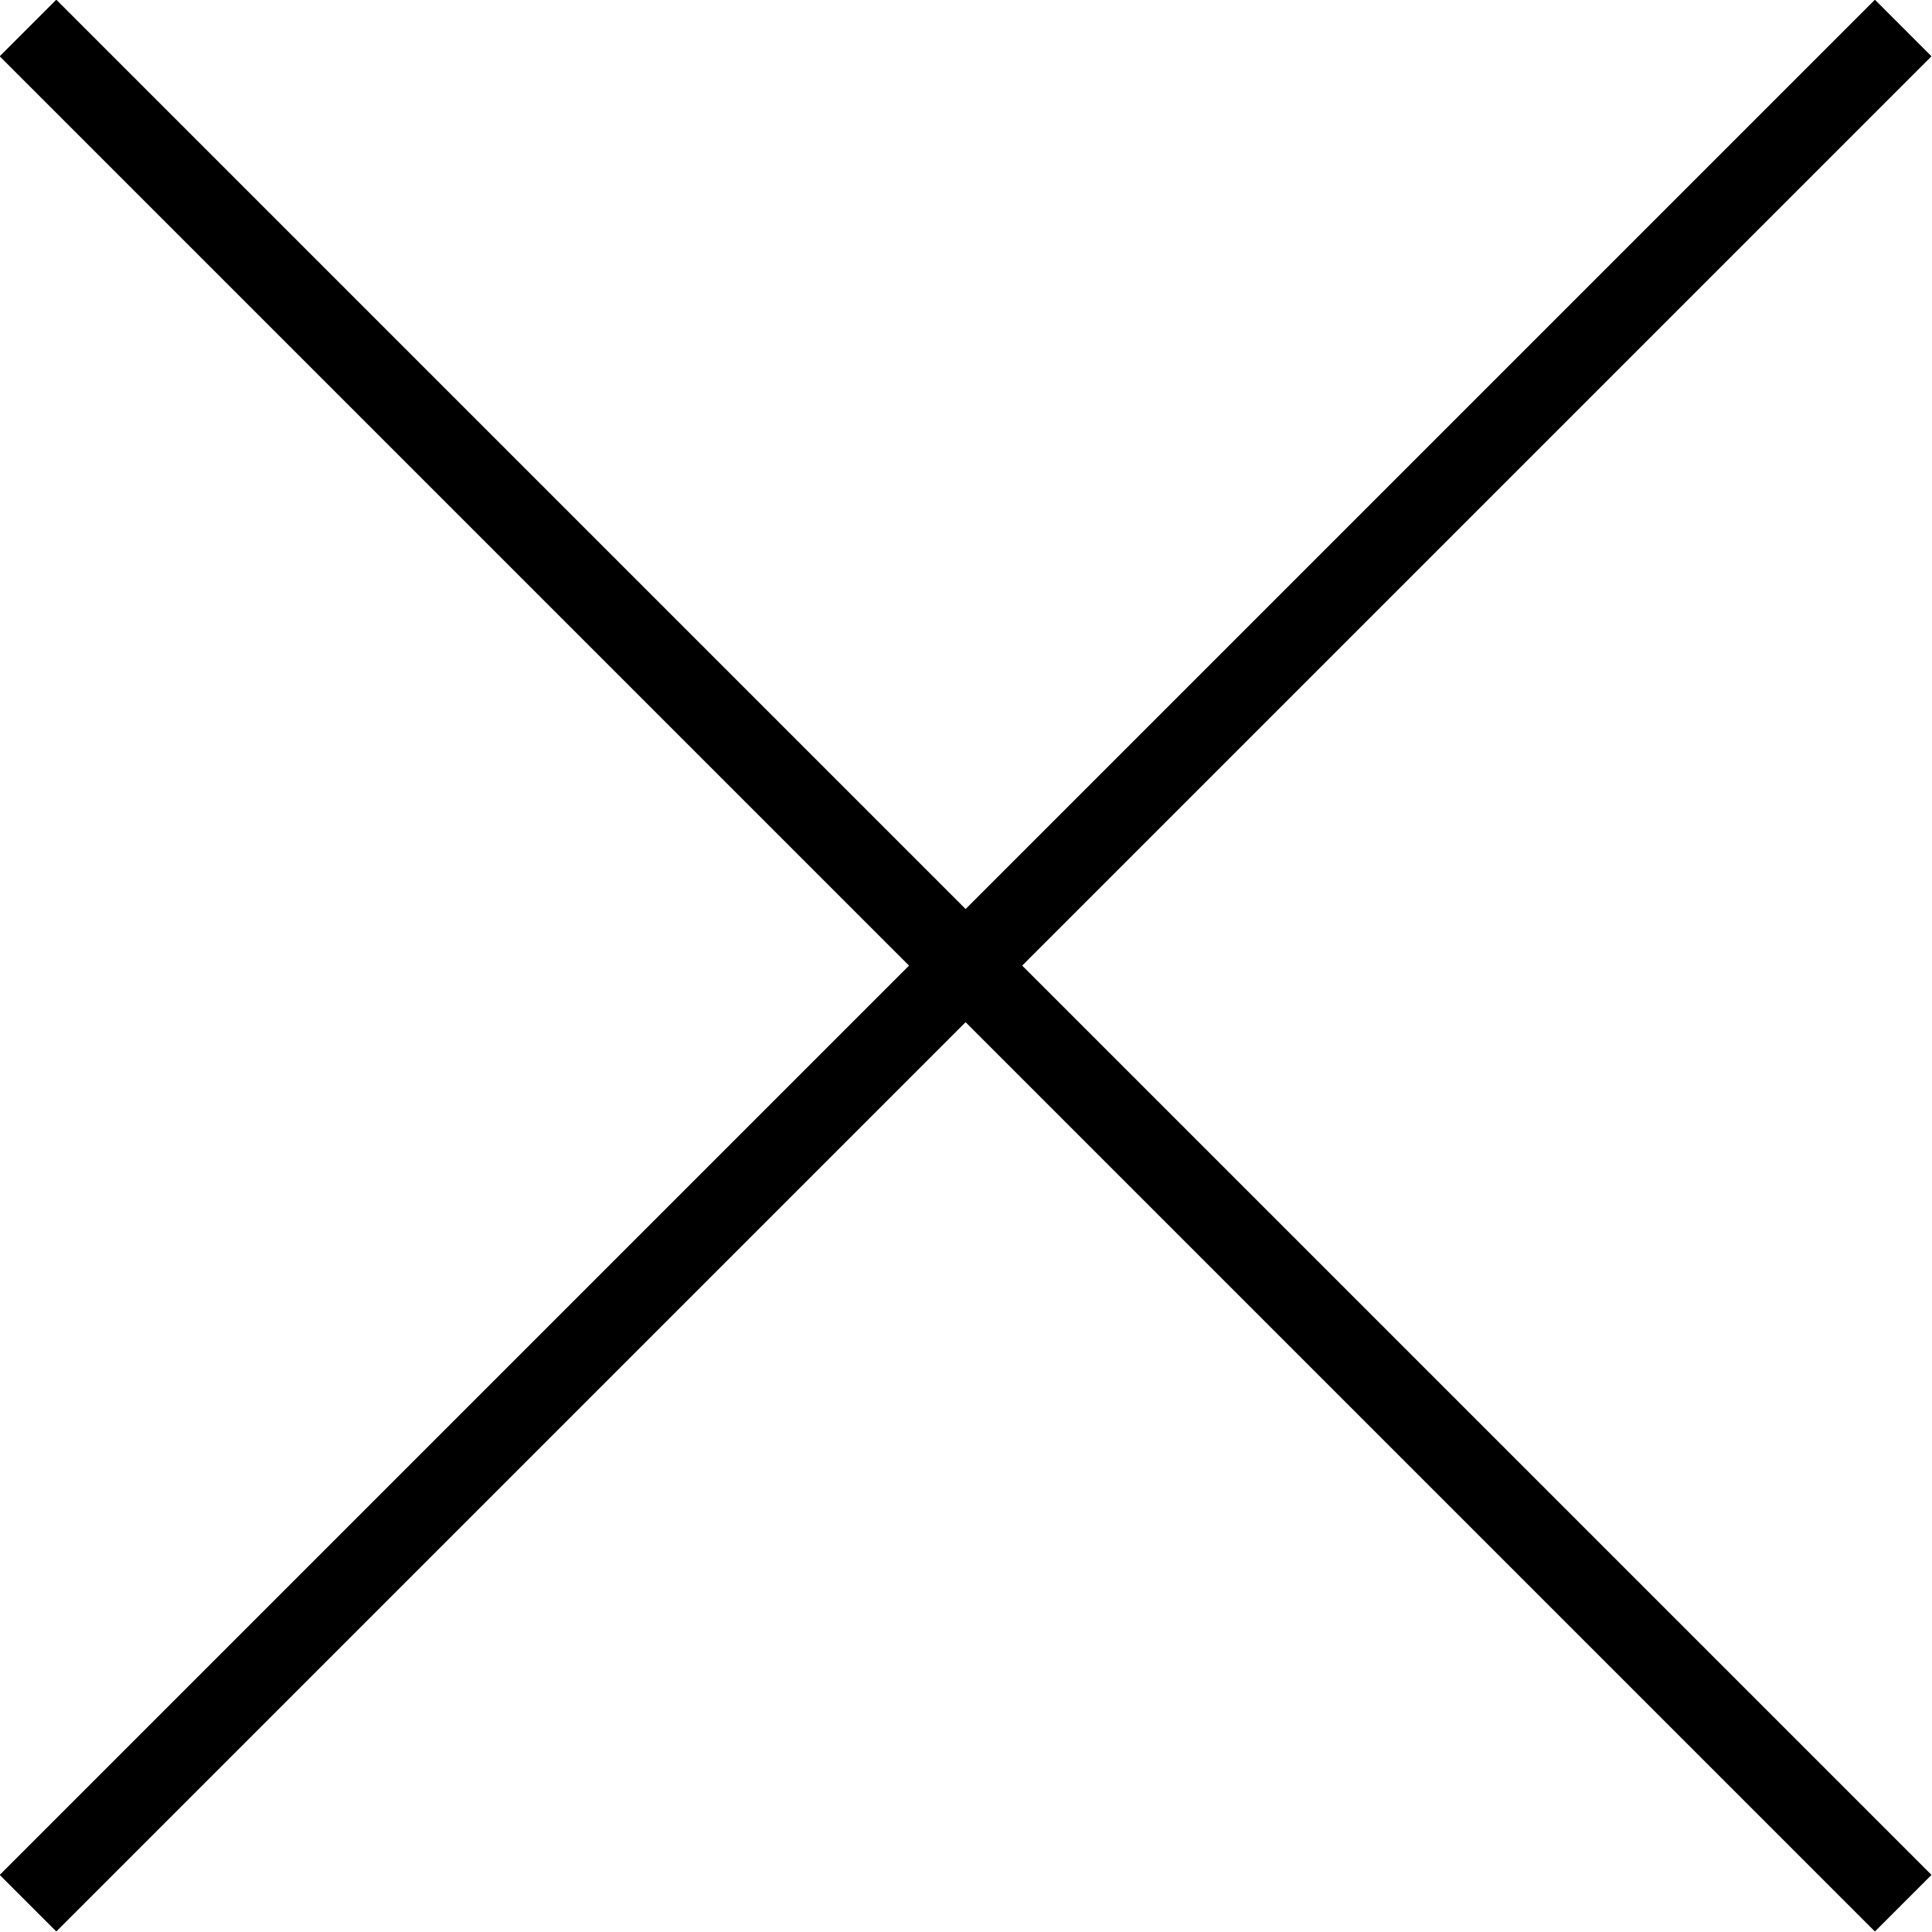 <svg xmlns="http://www.w3.org/2000/svg" viewBox="0 0 24.15 24.15"><defs><style>.cls-1{fill:none;stroke:#000;}</style></defs><g id="Layer_2" data-name="Layer 2"><g id="Layer_1-2" data-name="Layer 1"><line class="cls-1" x1="0.35" y1="0.35" x2="23.79" y2="23.79"/><line class="cls-1" x1="23.79" y1="0.35" x2="0.35" y2="23.79"/></g></g></svg>